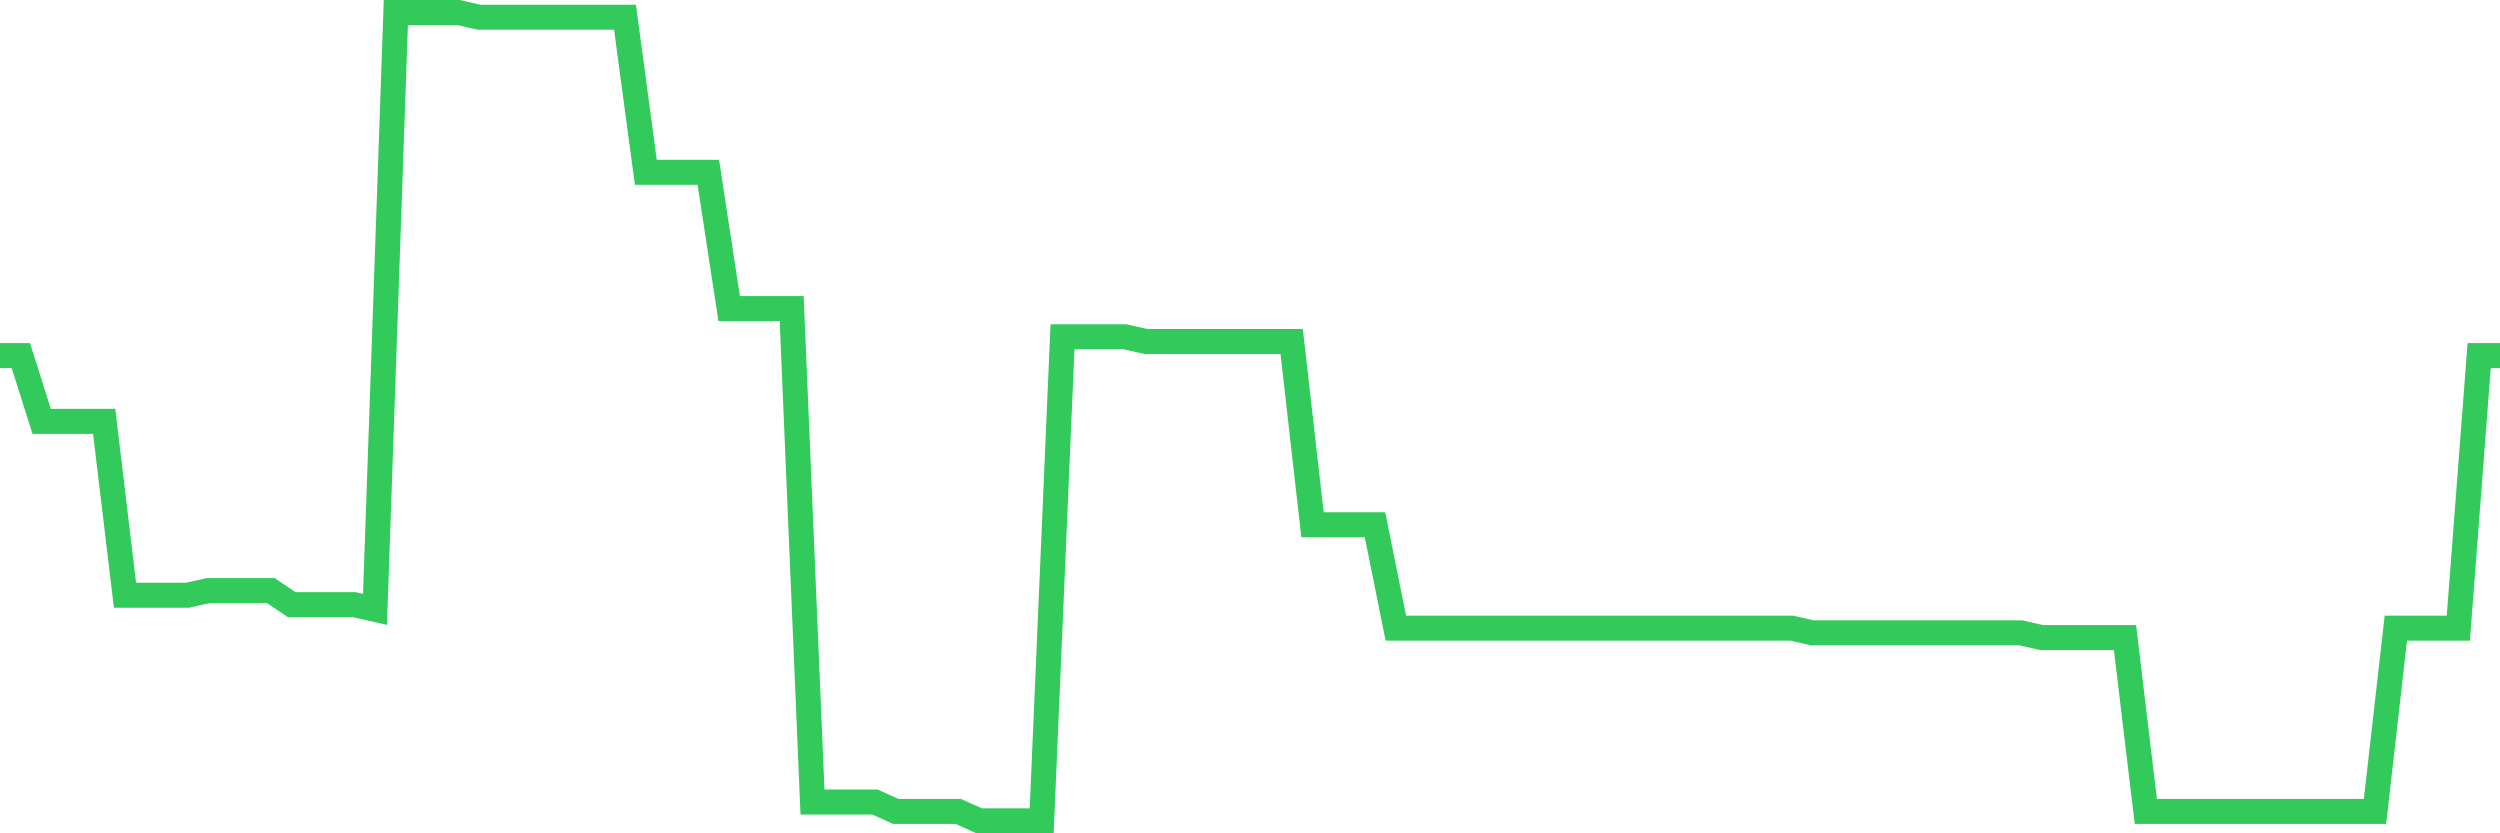 <svg
  xmlns="http://www.w3.org/2000/svg"
  xmlns:xlink="http://www.w3.org/1999/xlink"
  width="120"
  height="40"
  viewBox="0 0 120 40"
  preserveAspectRatio="none"
>
  <polyline
    points="0,17.067 1,17.067 2,20.226 3,20.226 4,20.226 5,20.226 6,28.572 7,28.572 8,28.572 9,28.572 10,28.347 11,28.347 12,28.347 13,28.347 14,29.023 15,29.023 16,29.023 17,29.023 18,29.249 19,0.6 20,0.6 21,0.6 22,0.6 23,0.826 24,0.826 25,0.826 26,0.826 27,0.826 28,0.826 29,0.826 30,0.826 31,8.27 32,8.27 33,8.27 34,8.27 35,14.812 36,14.812 37,14.812 38,14.812 39,38.498 40,38.498 41,38.498 42,38.498 43,38.949 44,38.949 45,38.949 46,38.949 47,39.4 48,39.4 49,39.4 50,39.4 51,16.165 52,16.165 53,16.165 54,16.165 55,16.391 56,16.391 57,16.391 58,16.391 59,16.391 60,16.391 61,16.391 62,16.391 63,25.188 64,25.188 65,25.188 66,25.188 67,30.151 68,30.151 69,30.151 70,30.151 71,30.151 72,30.151 73,30.151 74,30.151 75,30.151 76,30.151 77,30.151 78,30.151 79,30.151 80,30.151 81,30.151 82,30.151 83,30.151 84,30.151 85,30.151 86,30.151 87,30.377 88,30.377 89,30.377 90,30.377 91,30.377 92,30.377 93,30.377 94,30.377 95,30.377 96,30.377 97,30.377 98,30.602 99,30.602 100,30.602 101,30.602 102,30.602 103,38.949 104,38.949 105,38.949 106,38.949 107,38.949 108,38.949 109,38.949 110,38.949 111,38.949 112,38.949 113,38.949 114,38.949 115,30.151 116,30.151 117,30.151 118,30.151 119,17.067 120,17.067"
    fill="none"
    stroke="#32ca5b"
    stroke-width="1.2"
  >
  </polyline>
</svg>